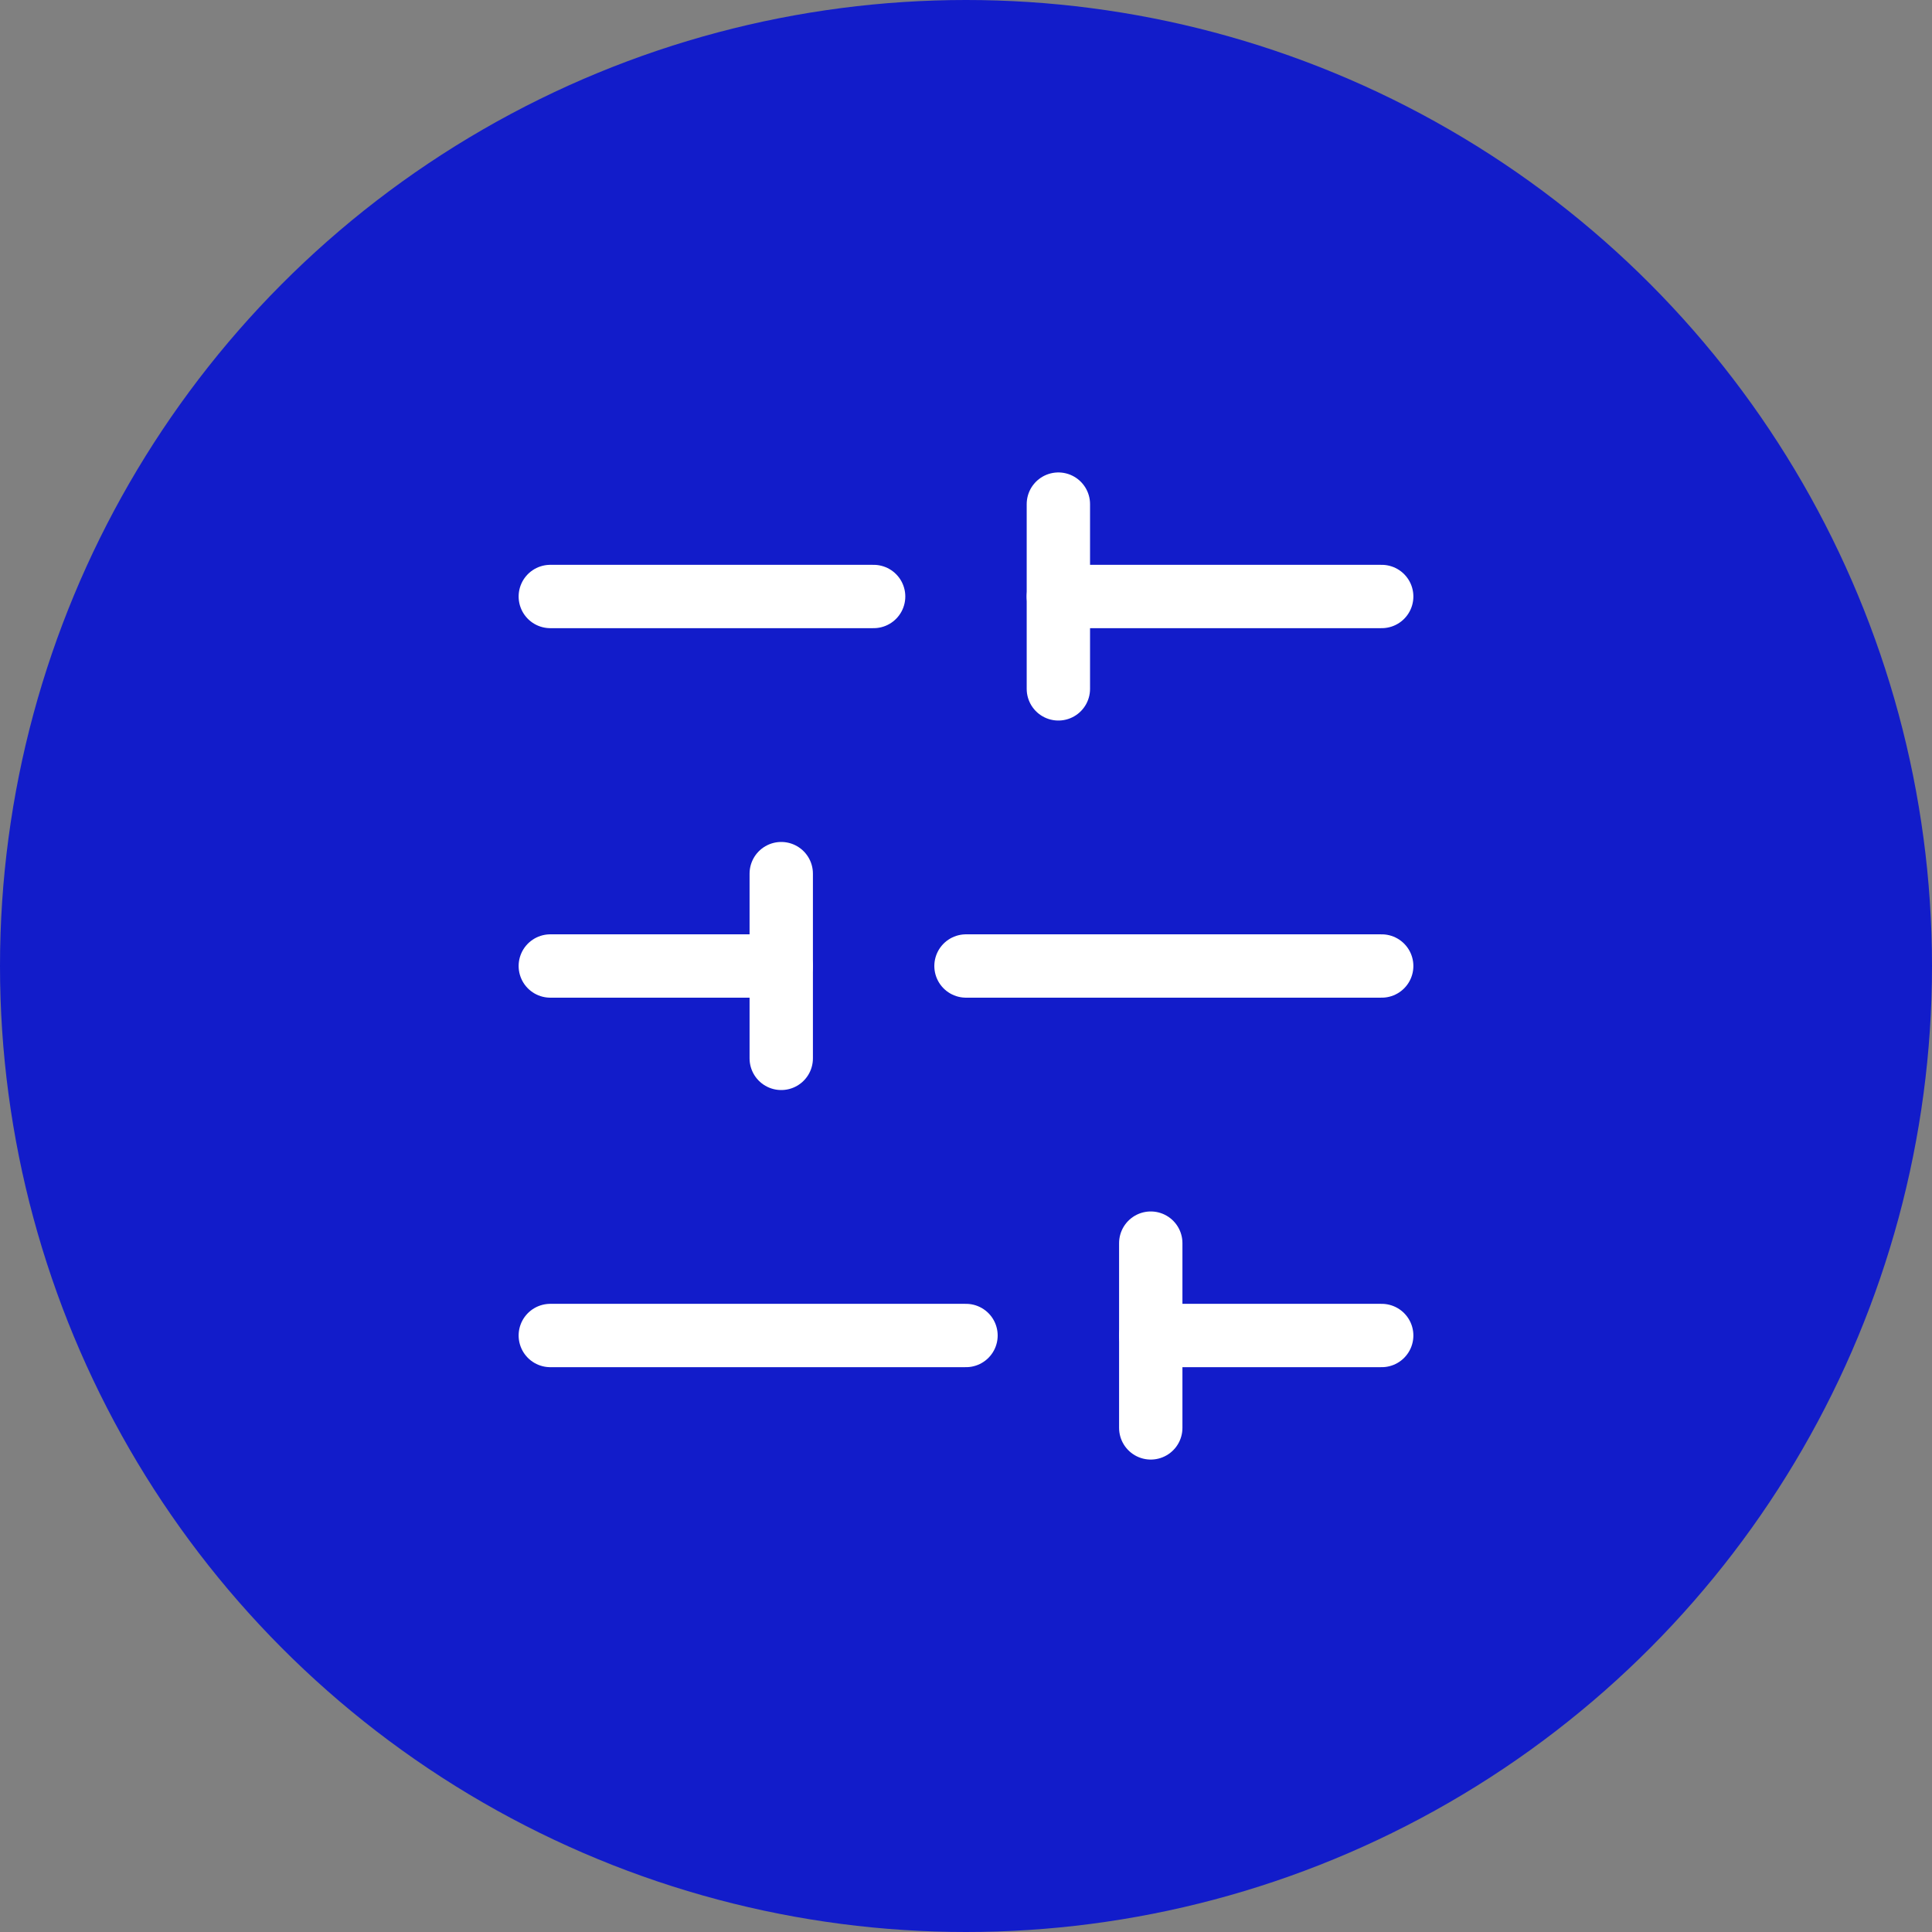 <svg xmlns="http://www.w3.org/2000/svg" width="122" height="122" viewBox="0 0 122 122" fill="none"><rect x="0" y="0" width="122" height="122" fill="#808080" stroke="none"/><circle cx="61" cy="61" r="61" fill="#121CCA"></circle><path d="M87.25 37.667H66.833" stroke="white" stroke-width="4" stroke-linecap="round" stroke-linejoin="round"></path><path d="M55.167 37.667H34.75" stroke="white" stroke-width="4" stroke-linecap="round" stroke-linejoin="round"></path><path d="M87.25 61H61" stroke="white" stroke-width="4" stroke-linecap="round" stroke-linejoin="round"></path><path d="M49.333 61H34.75" stroke="white" stroke-width="4" stroke-linecap="round" stroke-linejoin="round"></path><path d="M87.25 84.333H72.667" stroke="white" stroke-width="4" stroke-linecap="round" stroke-linejoin="round"></path><path d="M61 84.333H34.75" stroke="white" stroke-width="4" stroke-linecap="round" stroke-linejoin="round"></path><path d="M66.833 31.833V43.5" stroke="white" stroke-width="4" stroke-linecap="round" stroke-linejoin="round"></path><path d="M49.333 55.167V66.833" stroke="white" stroke-width="4" stroke-linecap="round" stroke-linejoin="round"></path><path d="M72.667 78.5V90.167" stroke="white" stroke-width="4" stroke-linecap="round" stroke-linejoin="round"></path></svg>
